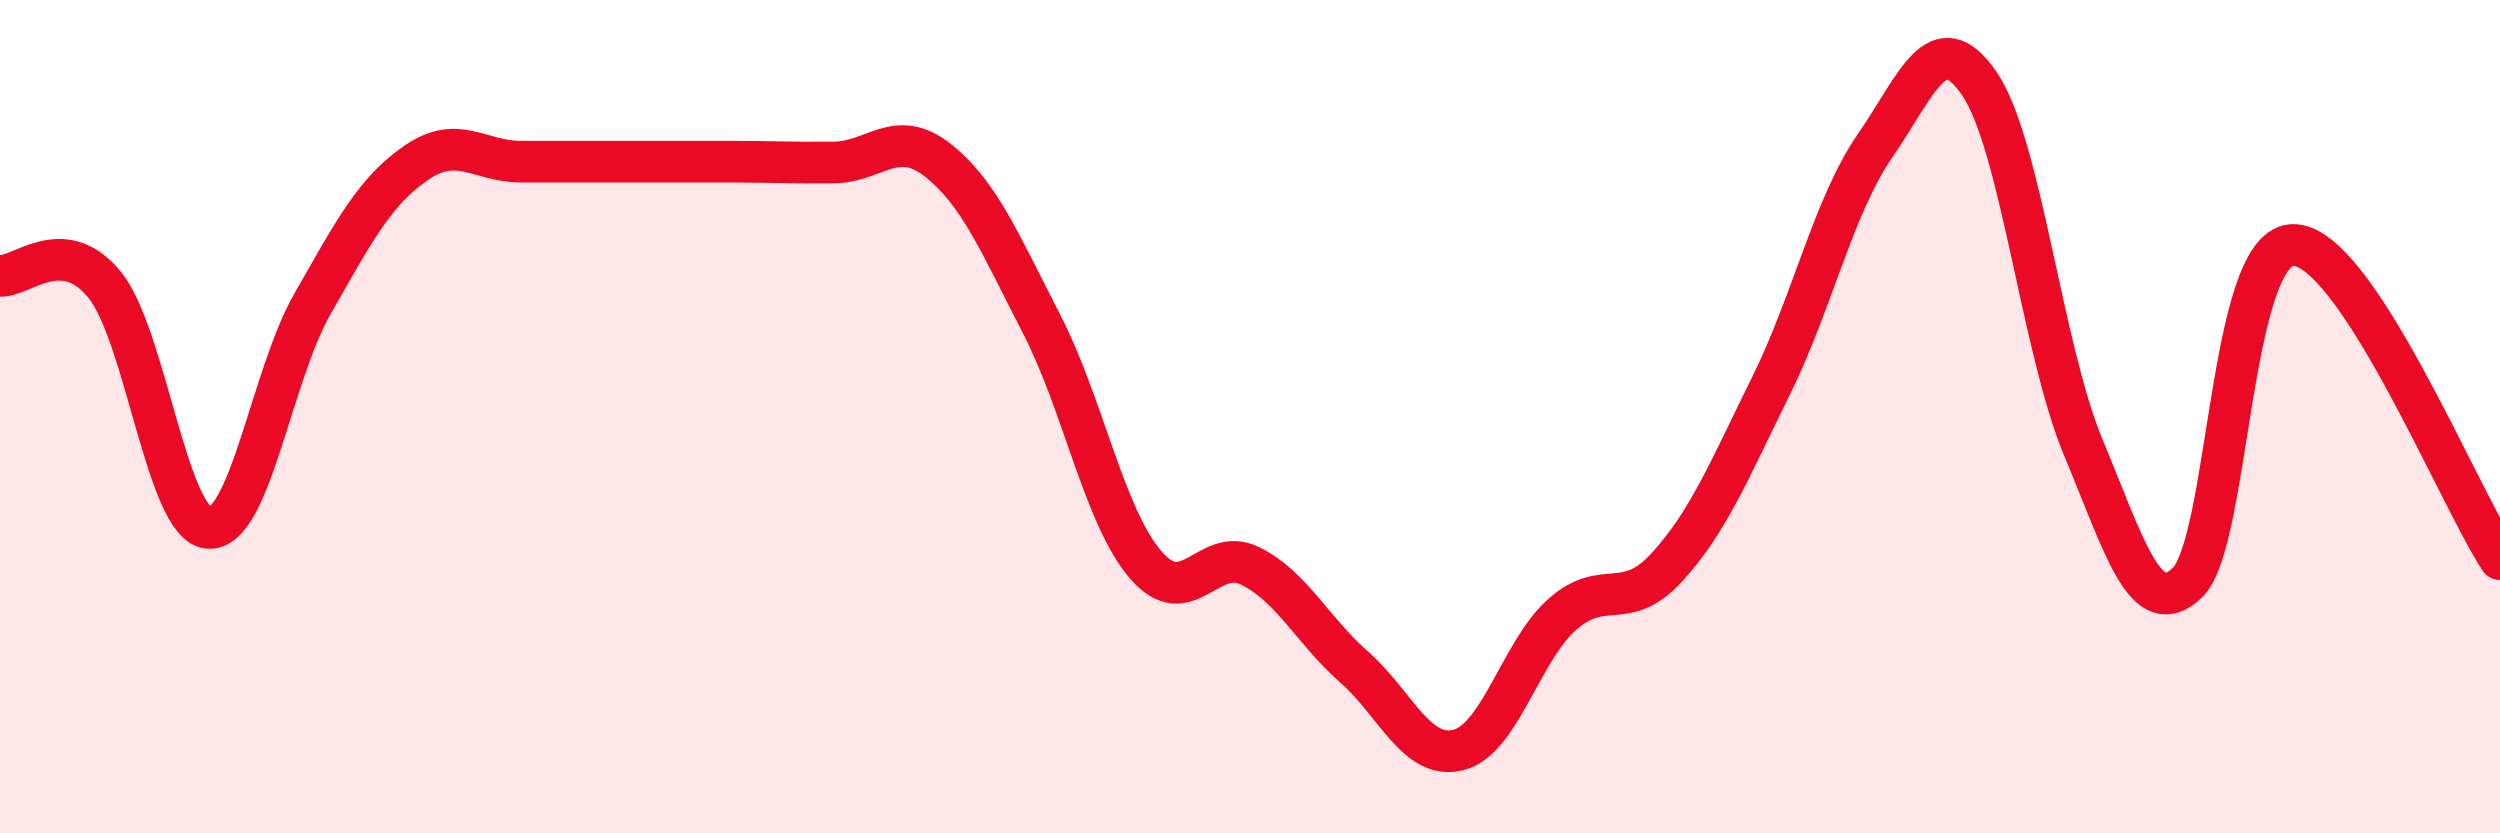 
    <svg width="60" height="20" viewBox="0 0 60 20" xmlns="http://www.w3.org/2000/svg">
      <path
        d="M 0,6.62 C 0.5,6.66 1.5,5.61 2.5,6.82 C 3.5,8.03 4,12.58 5,12.67 C 6,12.76 6.5,9.04 7.5,7.29 C 8.5,5.54 9,4.58 10,3.9 C 11,3.22 11.5,3.88 12.5,3.88 C 13.5,3.88 14,3.88 15,3.88 C 16,3.88 16.5,3.88 17.5,3.88 C 18.5,3.88 19,3.91 20,3.9 C 21,3.89 21.5,3.06 22.5,3.84 C 23.5,4.62 24,5.84 25,7.78 C 26,9.72 26.5,12.4 27.5,13.56 C 28.5,14.72 29,13.09 30,13.58 C 31,14.07 31.5,15.13 32.5,16.01 C 33.5,16.89 34,18.25 35,18 C 36,17.75 36.5,15.62 37.5,14.74 C 38.5,13.86 39,14.71 40,13.62 C 41,12.53 41.5,11.29 42.5,9.27 C 43.5,7.25 44,4.95 45,3.5 C 46,2.05 46.5,0.55 47.5,2 C 48.5,3.45 49,8.34 50,10.74 C 51,13.14 51.5,14.95 52.5,13.98 C 53.5,13.01 53.5,5.99 55,5.88 C 56.5,5.77 59,11.91 60,13.42L60 20L0 20Z"
        fill="#EB0A25"
        opacity="0.1"
        stroke-linecap="round"
        stroke-linejoin="round"
      />
      <path
        d="M 0,6.62 C 0.5,6.66 1.5,5.61 2.5,6.82 C 3.5,8.03 4,12.58 5,12.67 C 6,12.76 6.5,9.04 7.5,7.29 C 8.5,5.54 9,4.58 10,3.9 C 11,3.22 11.5,3.88 12.5,3.88 C 13.5,3.88 14,3.88 15,3.88 C 16,3.88 16.5,3.88 17.5,3.88 C 18.5,3.88 19,3.91 20,3.9 C 21,3.89 21.5,3.06 22.5,3.84 C 23.5,4.62 24,5.84 25,7.78 C 26,9.72 26.5,12.4 27.5,13.56 C 28.5,14.72 29,13.09 30,13.58 C 31,14.07 31.5,15.13 32.5,16.01 C 33.5,16.89 34,18.25 35,18 C 36,17.75 36.5,15.62 37.5,14.74 C 38.5,13.86 39,14.71 40,13.62 C 41,12.53 41.5,11.29 42.5,9.27 C 43.5,7.25 44,4.95 45,3.5 C 46,2.05 46.5,0.55 47.5,2 C 48.5,3.45 49,8.34 50,10.74 C 51,13.14 51.5,14.95 52.5,13.98 C 53.5,13.01 53.5,5.99 55,5.88 C 56.5,5.77 59,11.91 60,13.42"
        stroke="#EB0A25"
        stroke-width="1"
        fill="none"
        stroke-linecap="round"
        stroke-linejoin="round"
      />
    </svg>
  